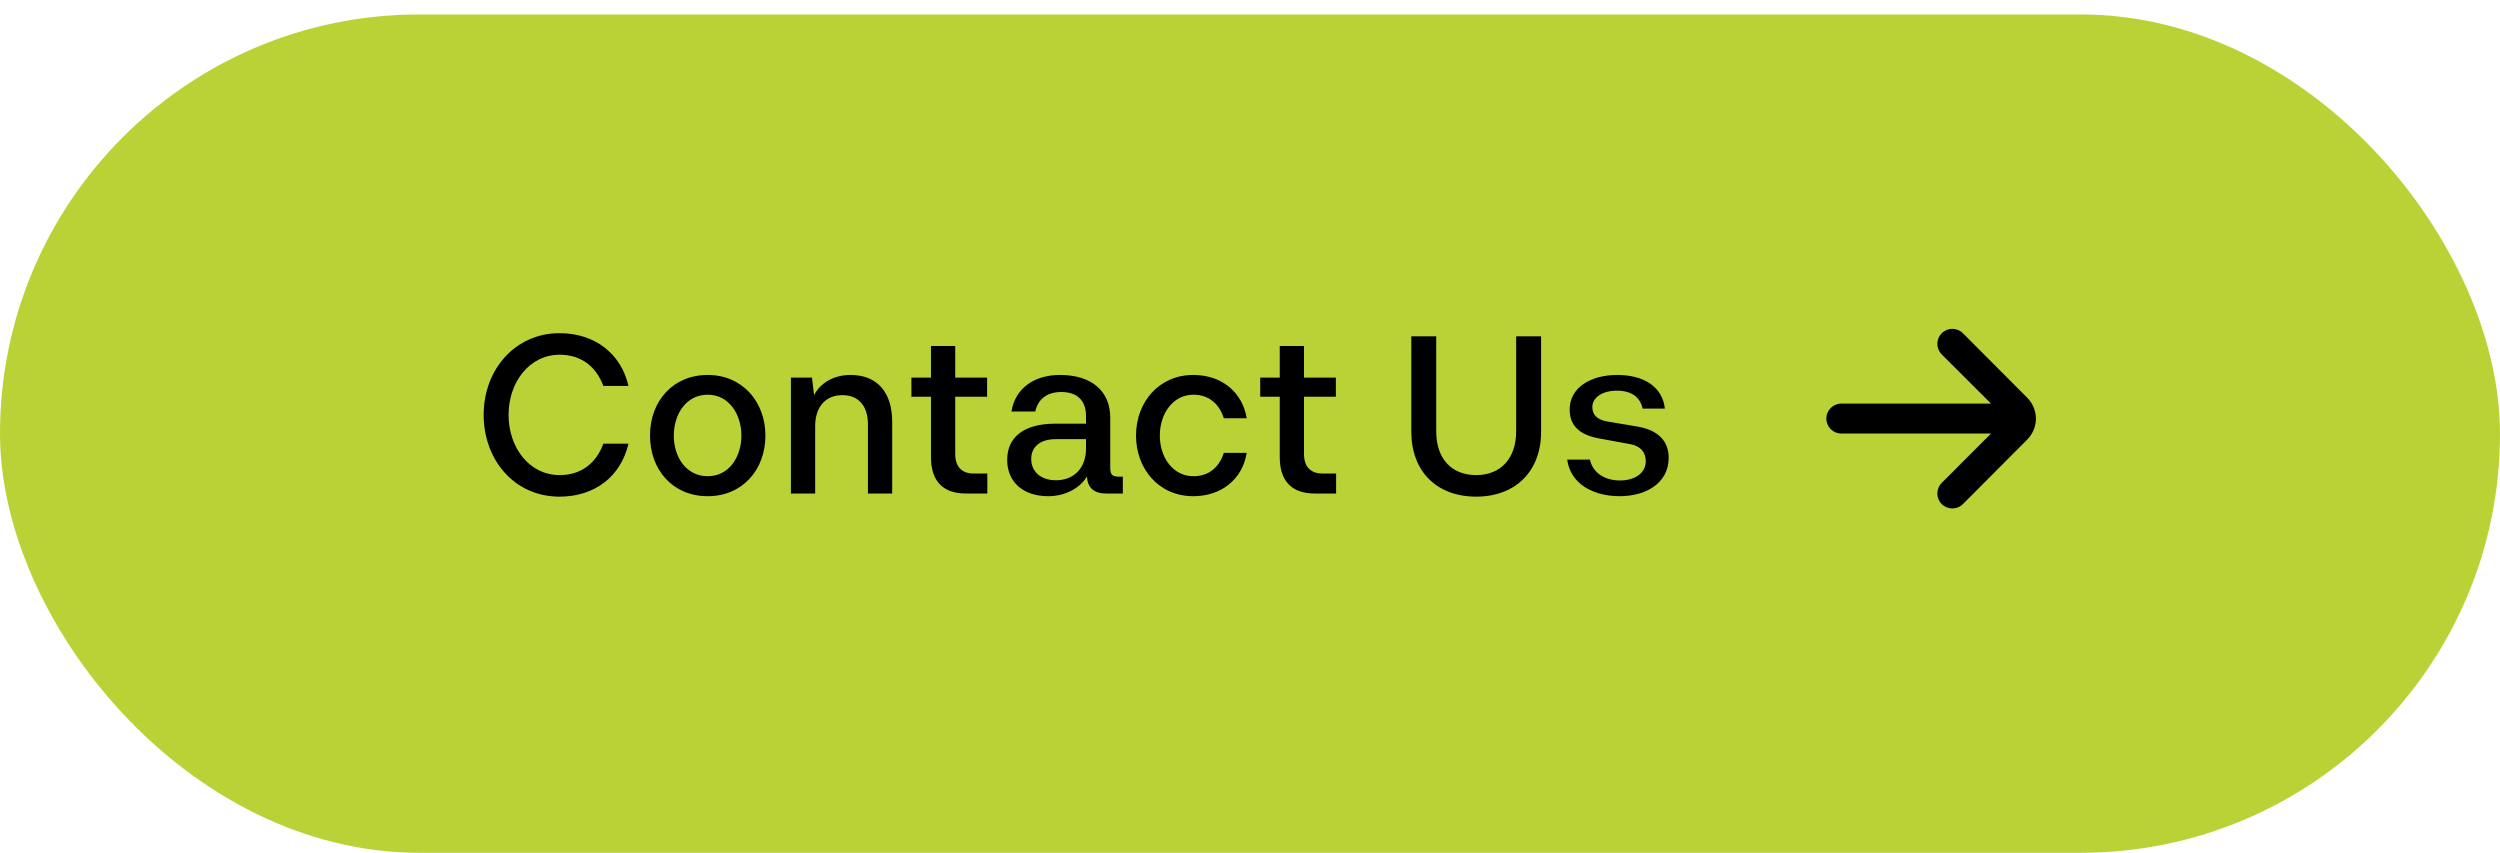 <svg width="167" height="57" viewBox="0 0 167 57" fill="none" xmlns="http://www.w3.org/2000/svg">
<rect y="0.966" width="167" height="56" rx="28" fill="#BBD236"/>
<g clip-path="url(#clip0_0_1892)">
<path d="M37.378 33.176C34.333 33.176 32.308 30.686 32.308 27.716C32.308 24.671 34.423 22.256 37.378 22.256C39.733 22.256 41.488 23.621 41.983 25.781H40.303C39.823 24.476 38.803 23.696 37.393 23.696C35.338 23.696 33.973 25.556 33.973 27.716C33.973 29.861 35.323 31.736 37.393 31.736C38.803 31.736 39.823 30.956 40.303 29.636H41.983C41.473 31.826 39.733 33.176 37.378 33.176ZM47.275 33.146C44.92 33.146 43.42 31.361 43.42 29.096C43.42 26.786 44.965 25.046 47.275 25.046C49.585 25.046 51.13 26.831 51.13 29.096C51.13 31.391 49.585 33.146 47.275 33.146ZM47.275 31.811C48.715 31.811 49.525 30.506 49.525 29.096C49.525 27.641 48.67 26.366 47.275 26.366C45.835 26.366 45.01 27.671 45.01 29.096C45.01 30.566 45.865 31.811 47.275 31.811ZM56.808 25.046C58.638 25.046 59.598 26.246 59.598 28.181V32.966H57.978V28.346C57.978 27.146 57.378 26.396 56.268 26.396C55.113 26.396 54.453 27.221 54.453 28.466V32.966H52.833V25.226H54.243L54.378 26.396C54.798 25.571 55.713 25.046 56.808 25.046ZM65.038 31.631H65.954V32.966H64.513C62.968 32.966 62.188 32.111 62.188 30.536V26.501H60.883V25.226H62.188V23.111H63.809V25.226H65.939V26.501H63.809V30.326C63.809 31.151 64.228 31.631 65.038 31.631ZM74.78 31.841H75.005V32.966H73.88C73.07 32.966 72.65 32.576 72.605 31.826C72.17 32.591 71.165 33.146 70.025 33.146C68.33 33.146 67.28 32.186 67.28 30.716C67.28 29.186 68.42 28.301 70.49 28.301H72.545V27.791C72.545 26.741 71.945 26.186 70.895 26.186C69.935 26.186 69.335 26.666 69.155 27.491H67.565C67.805 25.961 69.065 25.046 70.805 25.046C72.875 25.046 74.165 26.081 74.165 27.911V31.271C74.165 31.736 74.33 31.841 74.78 31.841ZM70.535 32.081C71.78 32.081 72.545 31.226 72.545 29.966V29.336H70.52C69.47 29.336 68.885 29.861 68.885 30.656C68.885 31.511 69.53 32.081 70.535 32.081ZM79.711 25.046C81.616 25.046 82.996 26.201 83.281 27.941H81.751C81.451 26.981 80.746 26.366 79.726 26.366C78.346 26.366 77.476 27.641 77.476 29.096C77.476 30.551 78.346 31.811 79.726 31.811C80.746 31.811 81.451 31.211 81.751 30.251H83.281C82.996 32.006 81.601 33.146 79.711 33.146C77.401 33.146 75.886 31.316 75.886 29.096C75.886 26.831 77.446 25.046 79.711 25.046ZM88.337 31.631H89.252V32.966H87.812C86.267 32.966 85.487 32.111 85.487 30.536V26.501H84.182V25.226H85.487V23.111H87.107V25.226H89.237V26.501H87.107V30.326C87.107 31.151 87.527 31.631 88.337 31.631ZM94.275 28.841V22.466H95.94V28.811C95.94 30.641 96.96 31.736 98.61 31.736C100.26 31.736 101.28 30.611 101.28 28.811V22.466H102.945V28.841C102.945 31.496 101.22 33.176 98.61 33.176C95.955 33.176 94.275 31.466 94.275 28.841ZM108.198 33.146C106.383 33.146 104.898 32.291 104.688 30.701H106.203C106.398 31.571 107.178 32.096 108.213 32.096C109.233 32.096 109.938 31.586 109.938 30.806C109.938 30.206 109.578 29.786 108.888 29.666L106.833 29.291C105.513 29.051 104.853 28.436 104.853 27.356C104.853 25.886 106.263 25.046 108.033 25.046C109.848 25.046 111.063 25.871 111.213 27.296H109.728C109.563 26.516 108.963 26.096 108.003 26.096C107.073 26.096 106.368 26.531 106.368 27.191C106.368 27.701 106.683 28.031 107.343 28.151L109.398 28.496C110.763 28.736 111.468 29.456 111.468 30.581C111.468 32.261 109.968 33.146 108.198 33.146Z" fill="black"/>
<path d="M136 27.961V27.961C135.995 27.434 135.783 26.931 135.41 26.56L131.12 22.257C130.73 21.869 130.1 21.869 129.71 22.257C129.521 22.445 129.414 22.701 129.414 22.967C129.414 23.234 129.521 23.49 129.71 23.678L133 26.96H123C122.448 26.96 122 27.408 122 27.961C122 28.514 122.448 28.962 123 28.962H133L129.71 32.254C129.318 32.644 129.316 33.278 129.705 33.67C130.094 34.062 130.728 34.065 131.12 33.675L135.41 29.372C135.786 28.998 135.998 28.491 136 27.961V27.961Z" fill="black"/>
</g>
<defs>
<clipPath id="clip0_0_1892">
<rect width="105" height="16" fill="white" transform="translate(31 19.966)"/>
</clipPath>
</defs>
</svg>

